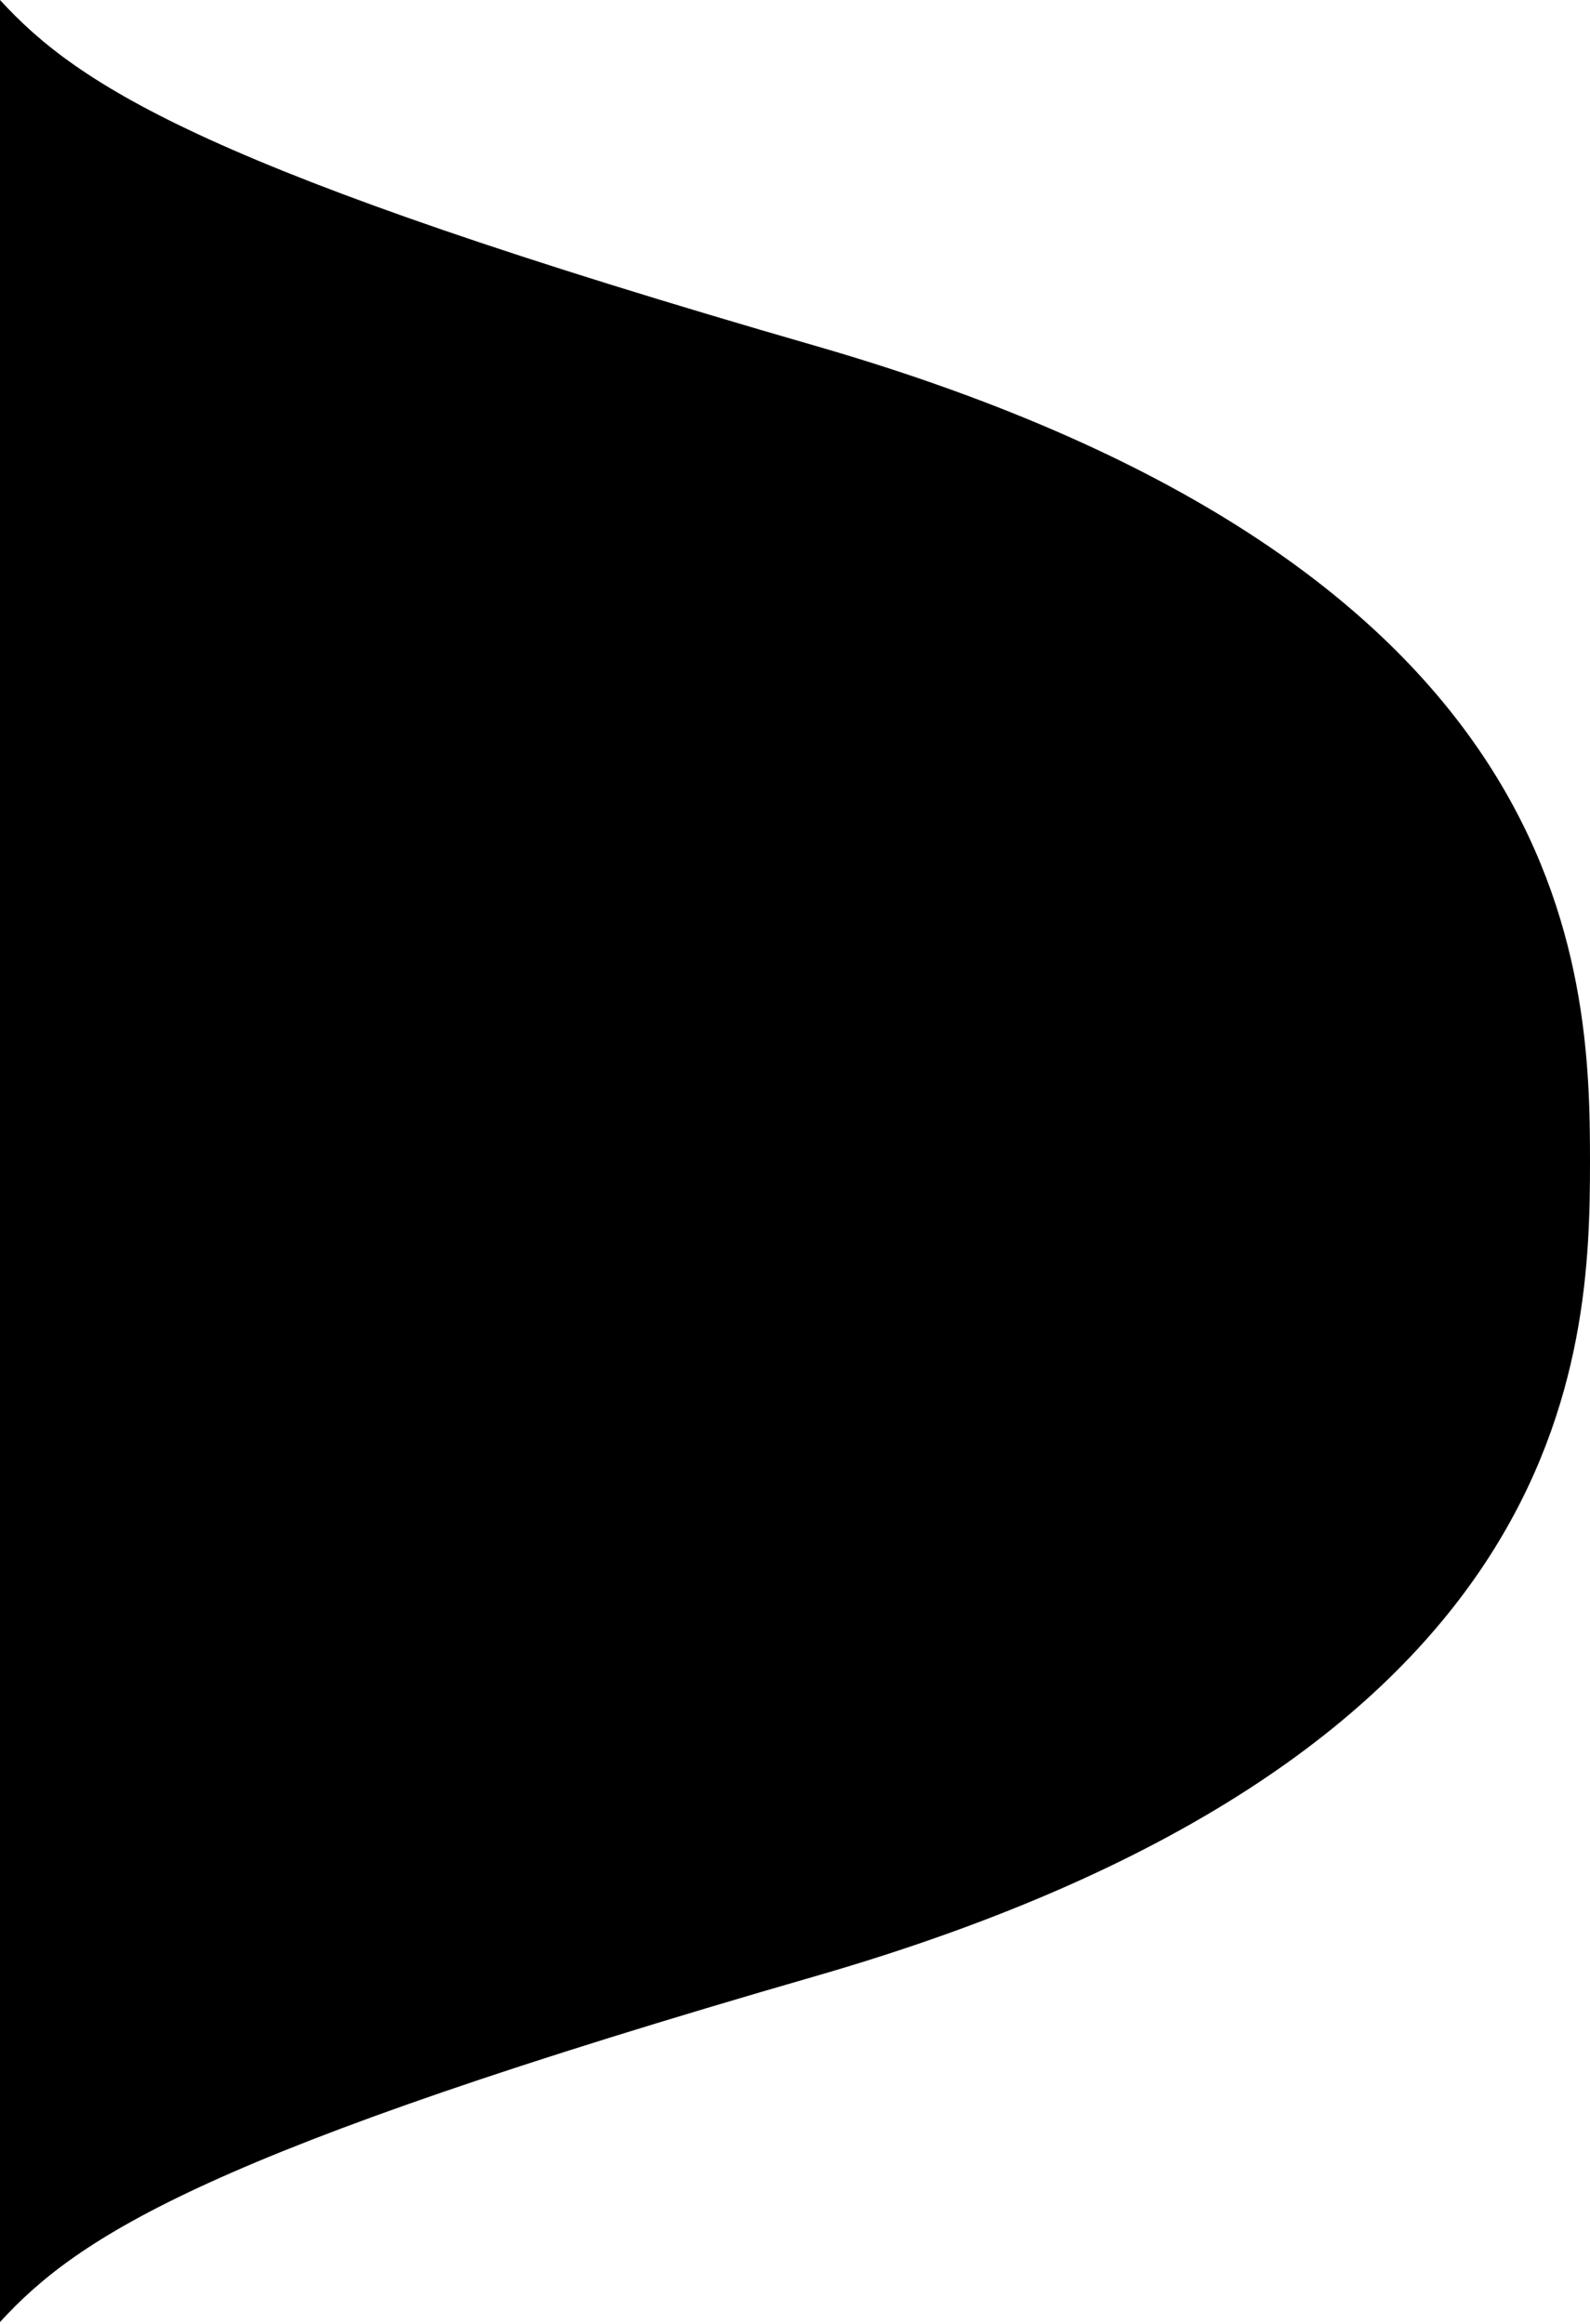 <svg xmlns="http://www.w3.org/2000/svg" width="312" height="456" fill="currentColor" viewBox="0 0 312 456">
  <path d="M0 0c15.52 16.904 40.6 33.394 160.004 67.863C309.663 111.066 312 190.38 312 227.816c0 37.436-2.337 116.749-151.996 159.952C40.599 422.238 15.519 438.727 0 455.631V0Z"/>
</svg>
